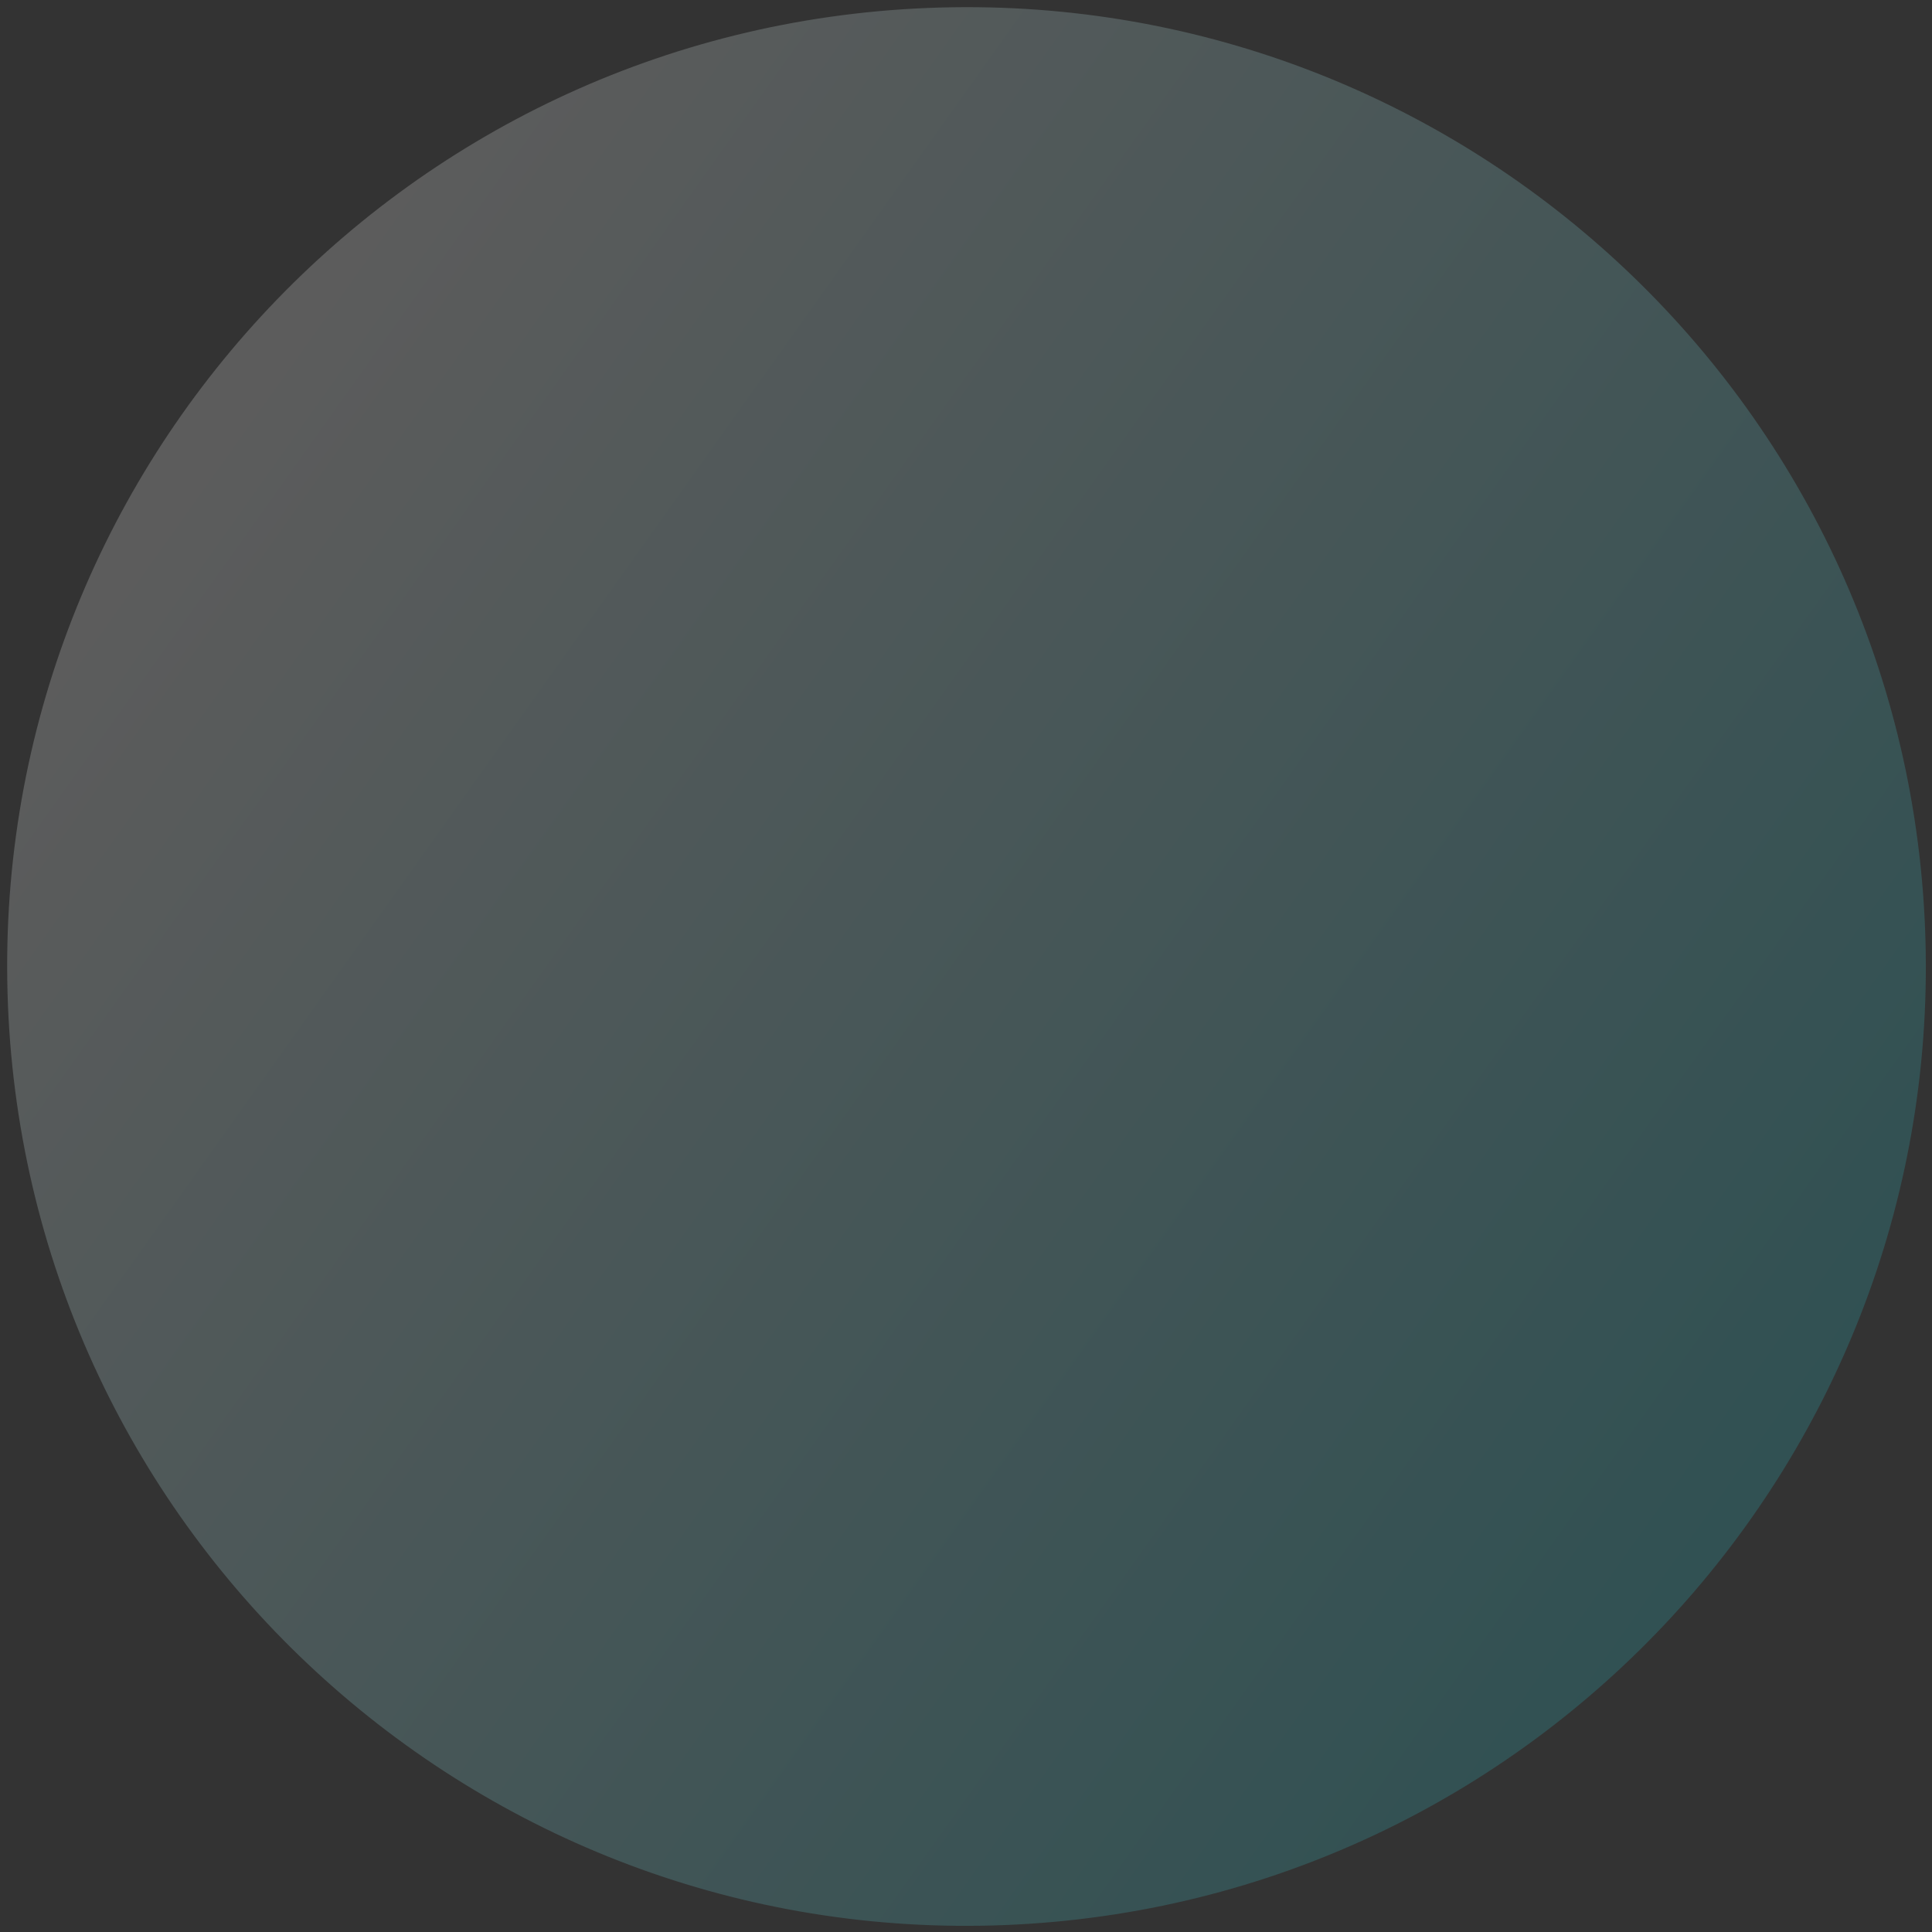 <svg width="125" height="125" viewBox="0 0 125 125" fill="none" xmlns="http://www.w3.org/2000/svg">
<rect x="0" y="0" width="125" height="125" fill="#333333" stroke="none"/>
<path d="M65.047 124.55C99.299 123.161 125.939 94.269 124.55 60.017C123.161 25.766 94.269 -0.874 60.017 0.515C25.766 1.904 -0.874 30.796 0.515 65.047C1.904 99.299 30.796 125.939 65.047 124.55Z" fill="url(#paint0_linear_28_978)" fill-opacity="0.2"/>
<defs>
<linearGradient id="paint0_linear_28_978" x1="11.998" y1="26.622" x2="113.134" y2="98.599" gradientUnits="userSpaceOnUse">
<stop offset="0.02" stop-color="white"/>
<stop offset="1" stop-color="#26C6D0"/>
</linearGradient>
</defs>
</svg>
